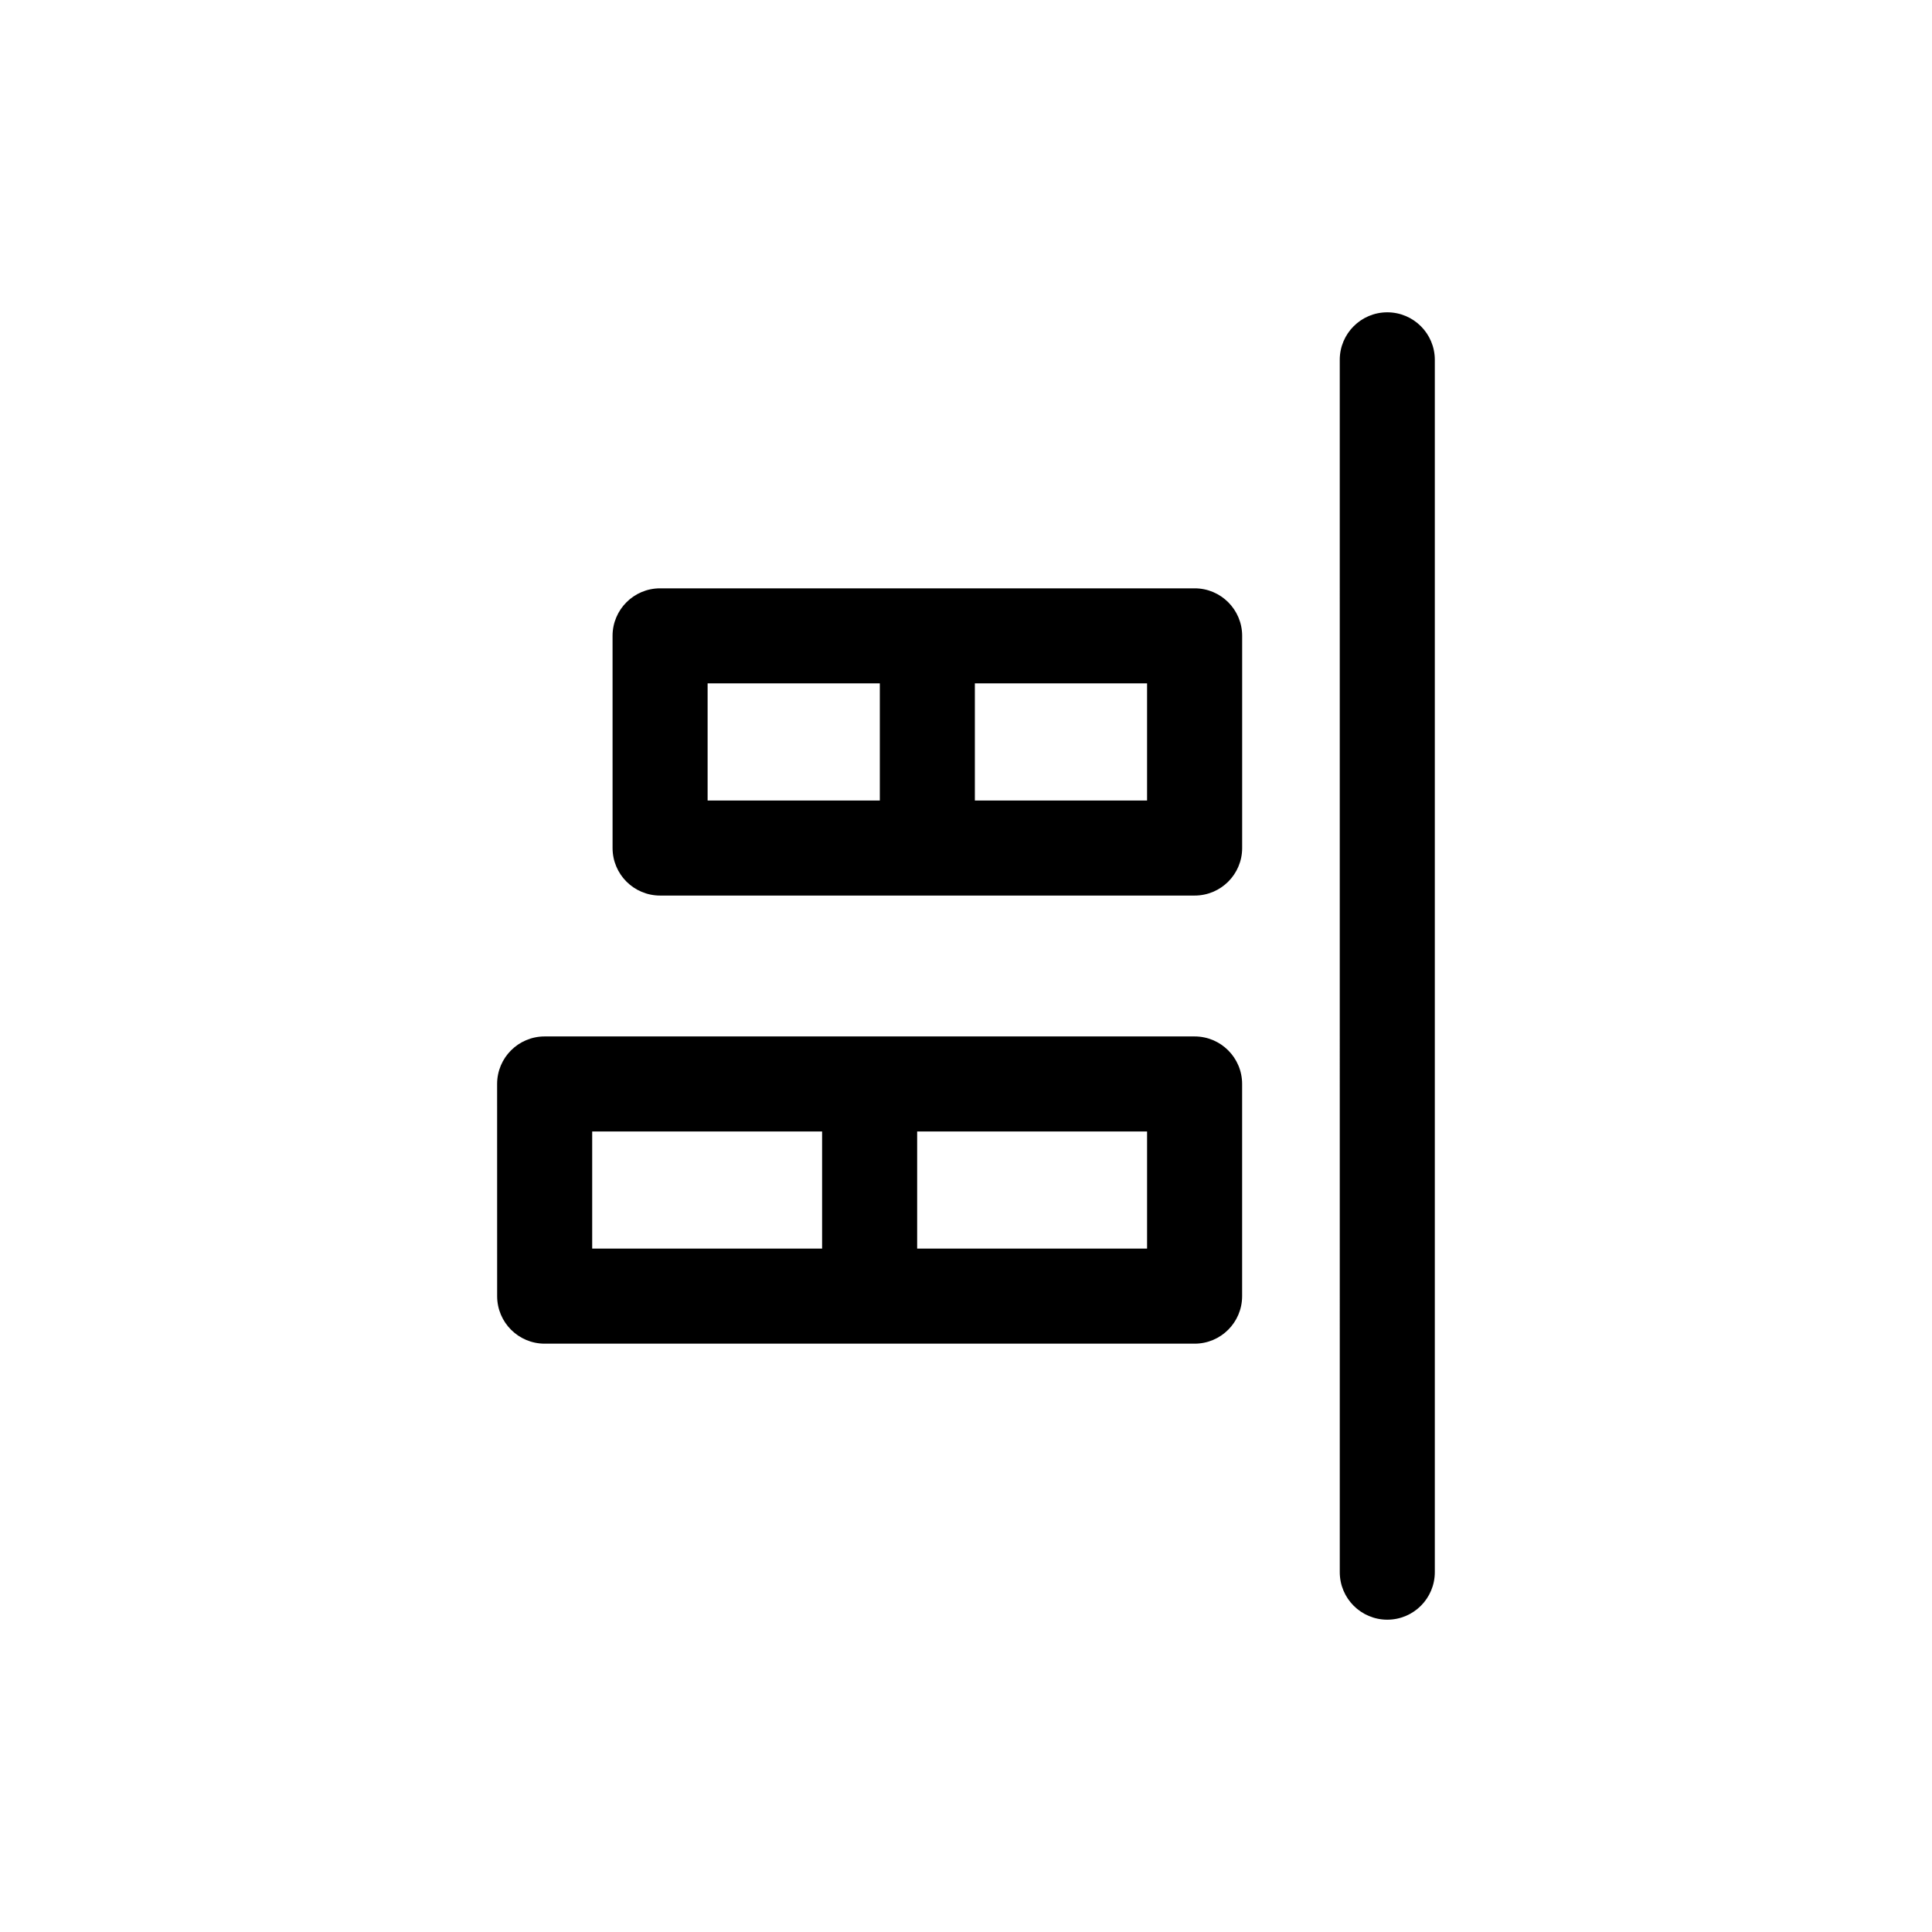 <?xml version="1.0" encoding="UTF-8"?>
<!-- Uploaded to: ICON Repo, www.svgrepo.com, Generator: ICON Repo Mixer Tools -->
<svg fill="#000000" width="800px" height="800px" version="1.1" viewBox="144 144 512 512" xmlns="http://www.w3.org/2000/svg">
 <path d="m524.24 239.36v321.28c0 6.957-5.637 12.594-12.594 12.594-6.957 0-12.594-5.637-12.594-12.594l-0.004-321.28c0-6.957 5.637-12.594 12.594-12.594s12.598 5.637 12.598 12.594zm-51.055 73.148v56.23c0 6.957-5.637 12.594-12.594 12.594h-141.66c-6.957 0-12.594-5.637-12.594-12.594l-0.004-56.23c0-6.957 5.637-12.594 12.594-12.594h141.66c6.957-0.004 12.598 5.637 12.598 12.594zm-141.66 43.633h45.637v-31.039h-45.637zm116.46-31.039h-45.637v31.039h45.637zm25.191 106.16v56.23c0 6.957-5.637 12.594-12.594 12.594h-172.24c-6.957 0-12.594-5.637-12.594-12.594l-0.008-56.23c0-6.957 5.637-12.594 12.594-12.594h172.24c6.961-0.004 12.602 5.637 12.602 12.594zm-172.24 43.633h60.93v-31.039h-60.93zm147.05-31.039h-60.93v31.039h60.93z"/>
</svg>